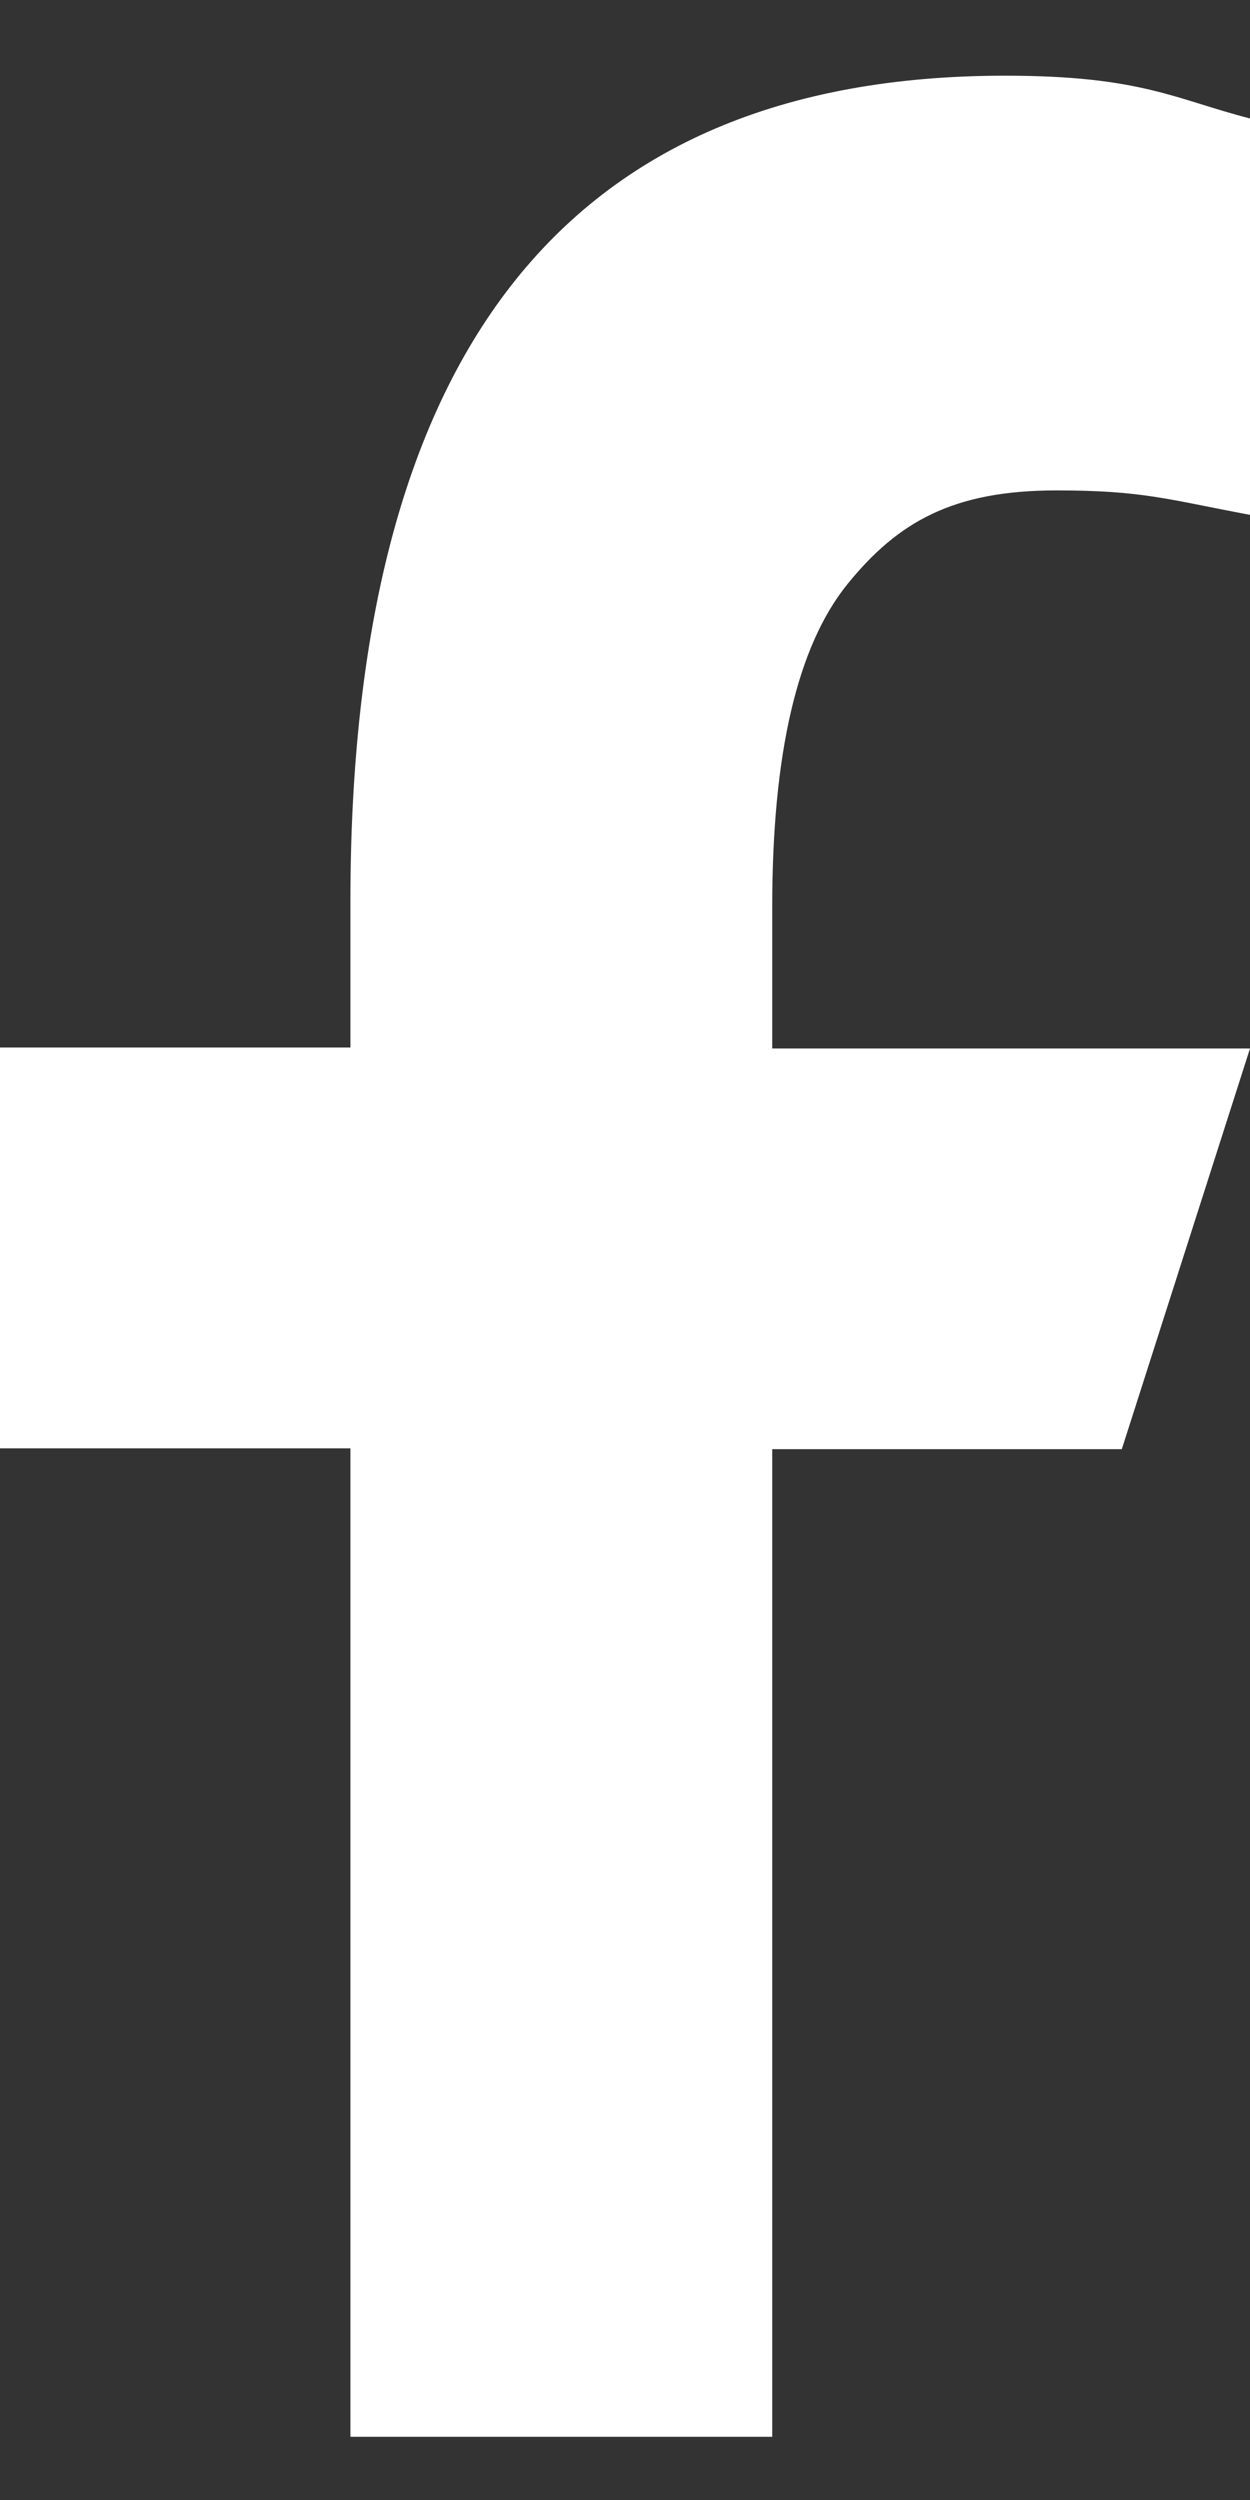 <svg width="9" height="18" viewBox="0 0 9 18" fill="none" xmlns="http://www.w3.org/2000/svg">
<rect x="0" y="0" width="9" height="18" fill="#333333" stroke="none"/>
<path d="M5.56 10.428V17.545H2.523V10.428H0V7.542H2.523V6.492C2.523 2.594 4.036 0.545 7.236 0.545C8.217 0.545 8.463 0.715 9 0.853V3.707C8.398 3.594 8.229 3.531 7.604 3.531C6.862 3.531 6.465 3.758 6.103 4.204C5.741 4.65 5.56 5.424 5.56 6.53V7.549H9L8.077 10.434H5.56V10.428Z" fill="white"/>
</svg>
